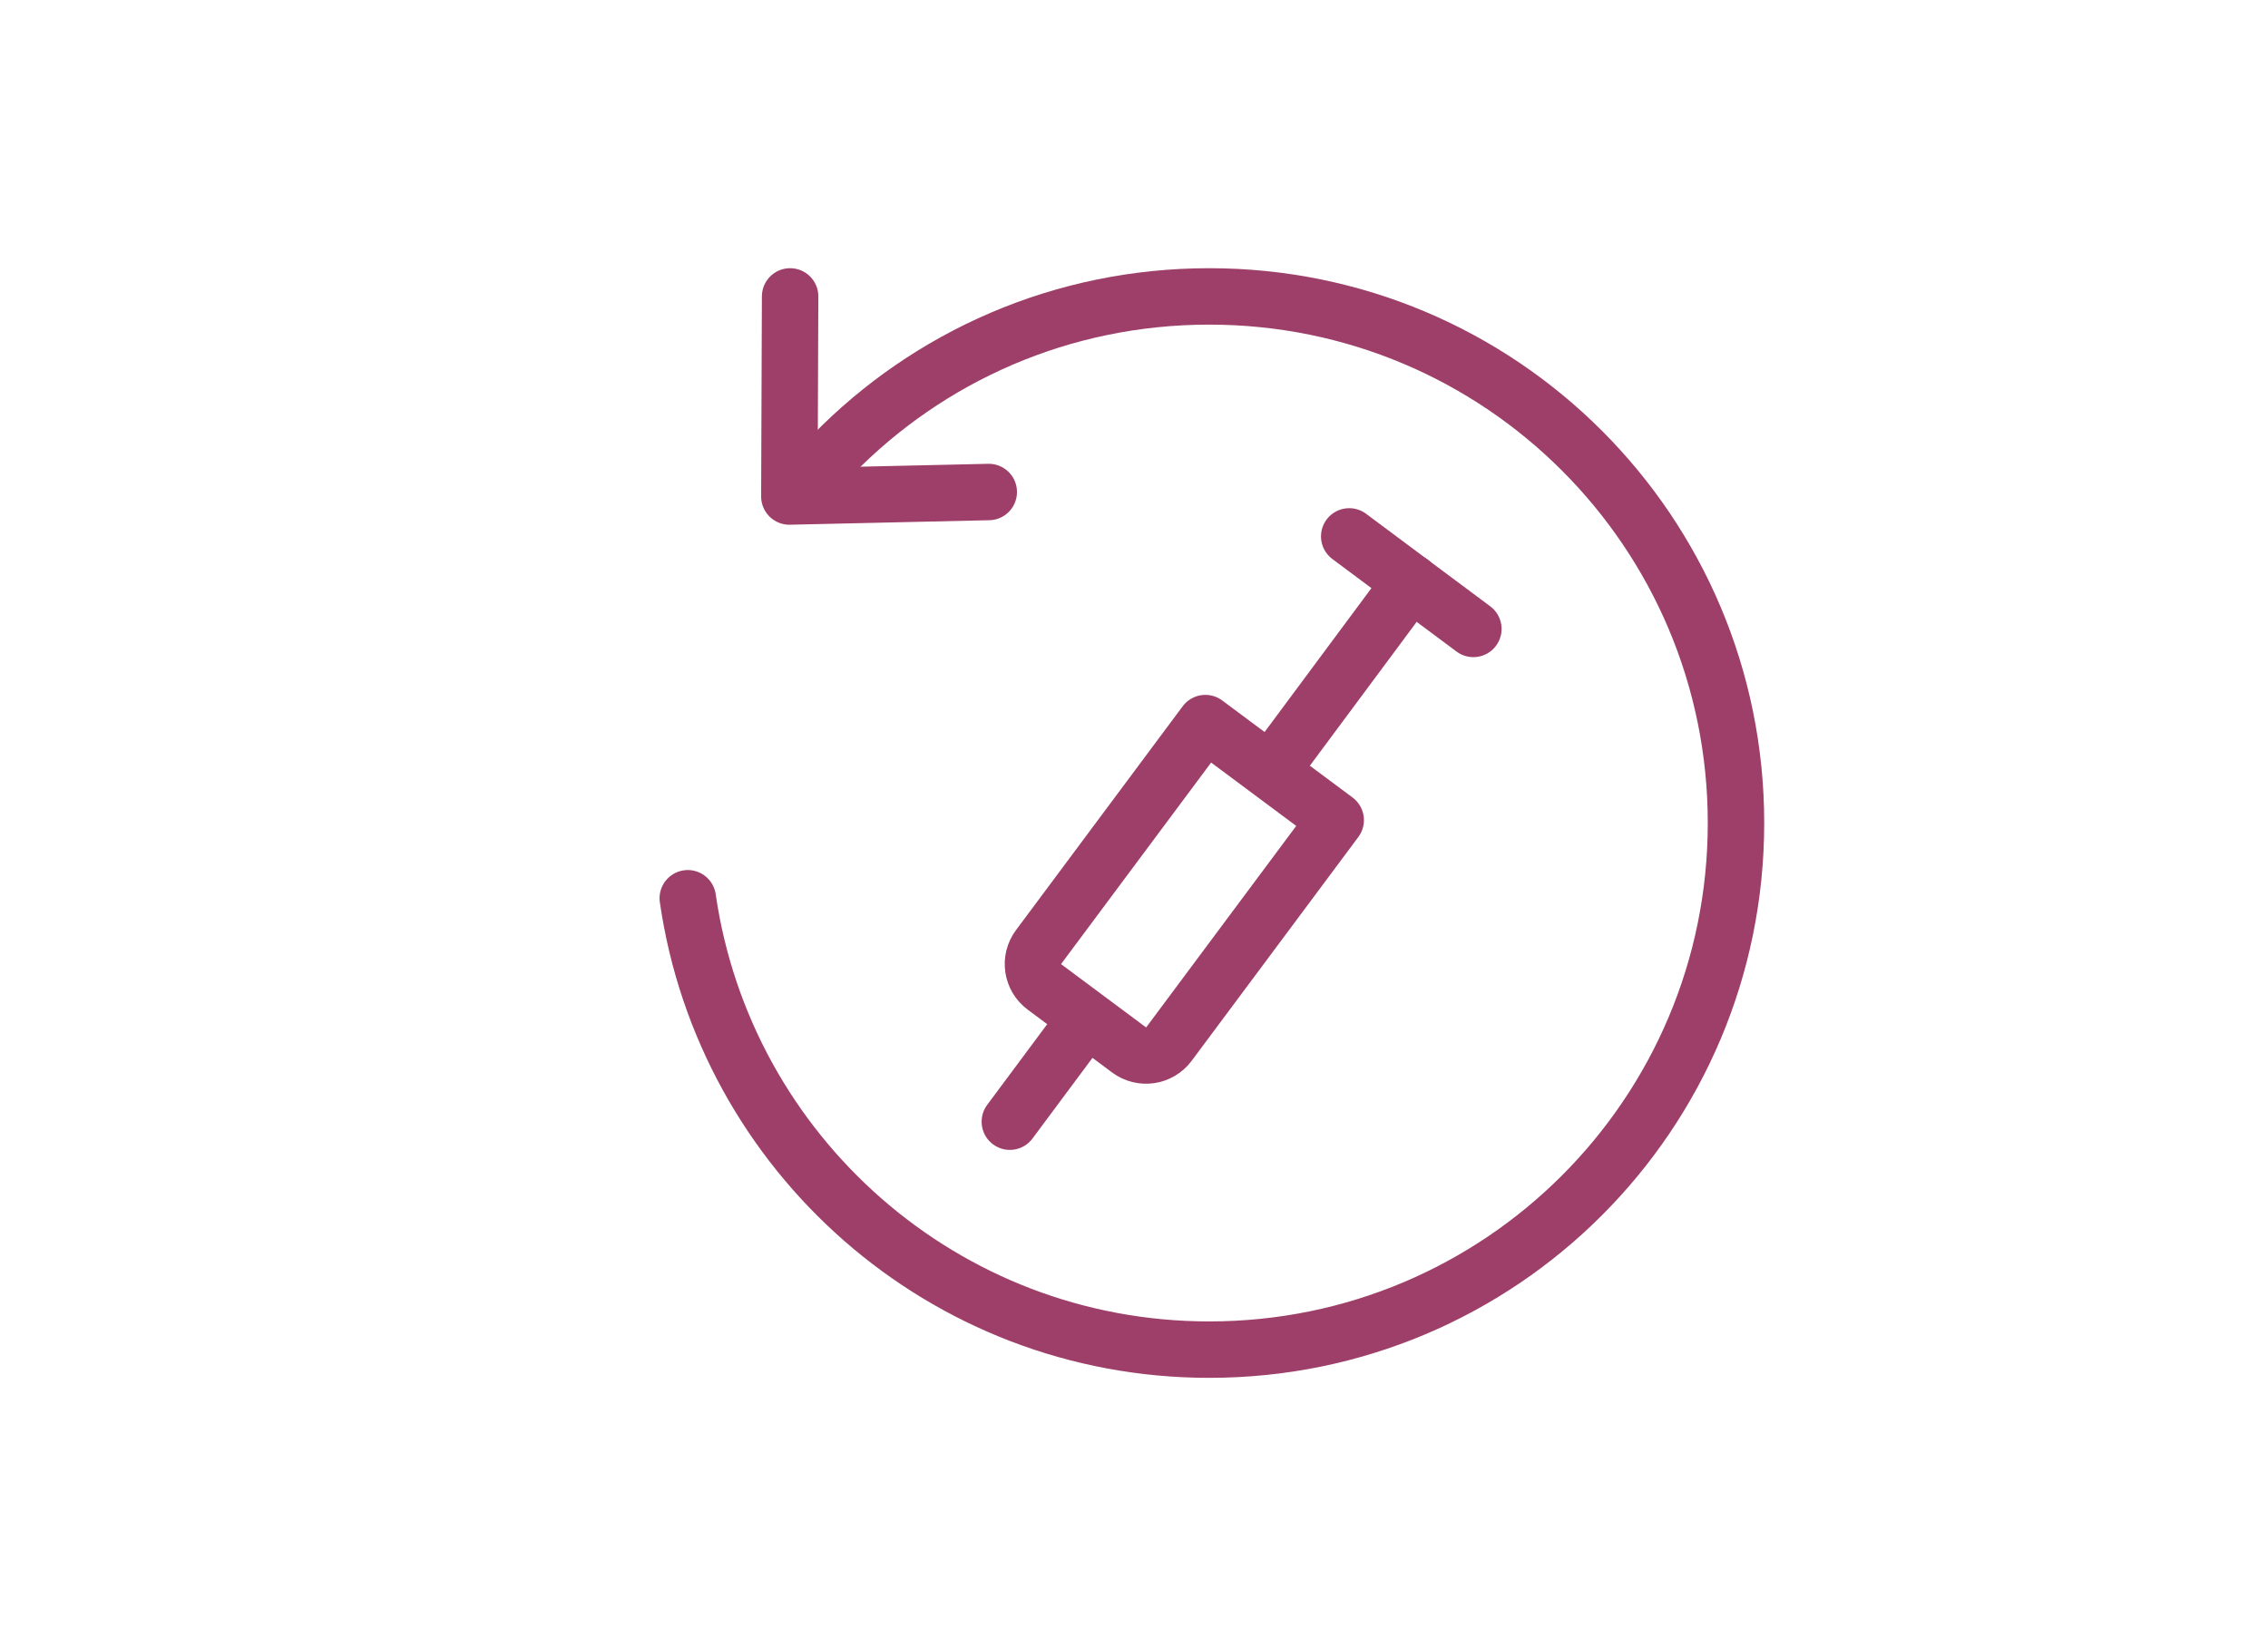 <svg xmlns="http://www.w3.org/2000/svg" id="Ebene_1" data-name="Ebene 1" viewBox="0 0 30.14 21.77"><defs><style>      .cls-1 {        fill: none;        stroke: #9e3f69;        stroke-linecap: round;        stroke-linejoin: round;        stroke-width: .75px;      }    </style></defs><g><polyline class="cls-1" points="10.5 3.94 10.49 6.6 13.14 6.54"></polyline><path class="cls-1" d="M11.07,6.04c1.27-1.3,3.04-2.1,5-2.1,3.87,0,7,3.13,7,7s-3.13,7-7,7c-3.53,0-6.44-2.61-6.93-6"></path></g><g><line class="cls-1" x1="19.58" y1="8.36" x2="17.93" y2="7.13"></line><line class="cls-1" x1="17.05" y1="10.03" x2="18.75" y2="7.74"></line><line class="cls-1" x1="13.42" y1="14.91" x2="14.29" y2="13.74"></line><path class="cls-1" d="M14.96,9.85h1.4c.21,0,.38.17.38.38v3.71h-2.16v-3.71c0-.21.17-.38.38-.38Z" transform="translate(21.12 30.79) rotate(-143.33)"></path></g></svg>